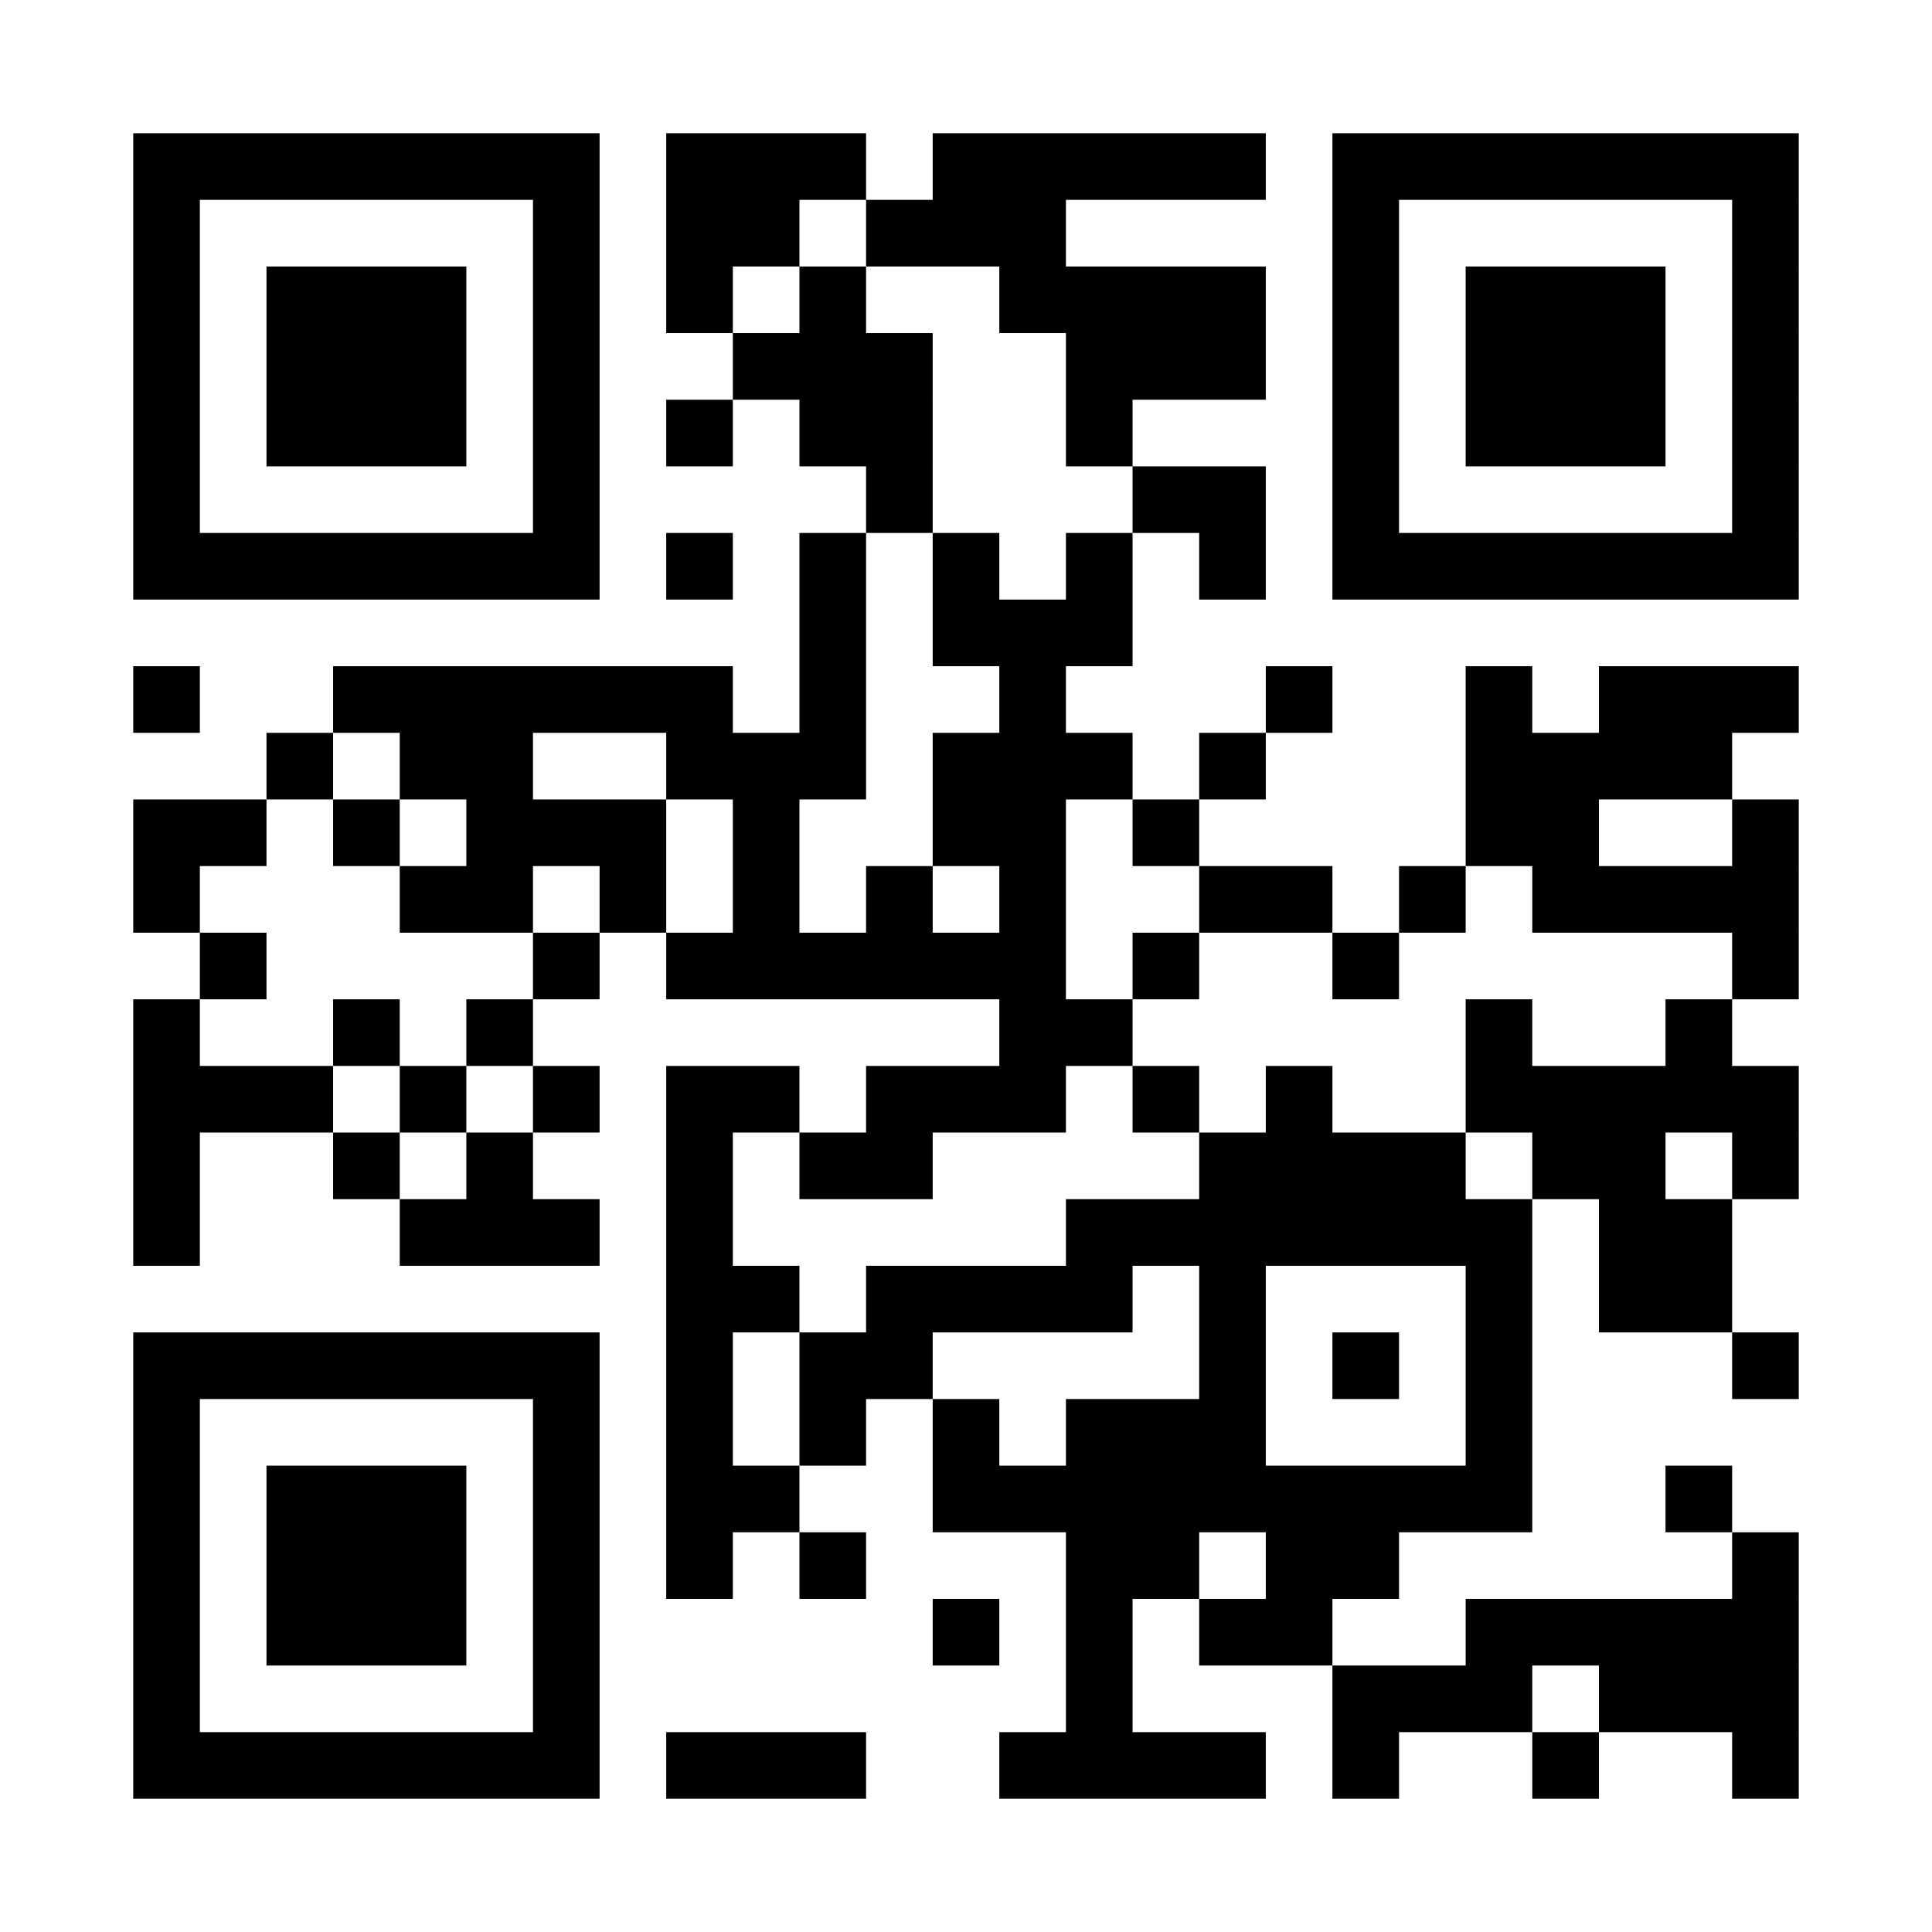 <?xml version="1.0" encoding="UTF-8"?>
<!DOCTYPE svg PUBLIC '-//W3C//DTD SVG 1.0//EN'
          'http://www.w3.org/TR/2001/REC-SVG-20010904/DTD/svg10.dtd'>
<svg fill="#fff" height="29" style="fill: #fff;" viewBox="0 0 29 29" width="29" xmlns="http://www.w3.org/2000/svg" xmlns:xlink="http://www.w3.org/1999/xlink"
><path d="M0 0h29v29H0z"
  /><path d="M2 2.5h7m1 0h3m1 0h5m1 0h7M2 3.5h1m5 0h1m1 0h2m1 0h3m4 0h1m5 0h1M2 4.5h1m1 0h3m1 0h1m1 0h1m1 0h1m2 0h4m1 0h1m1 0h3m1 0h1M2 5.5h1m1 0h3m1 0h1m2 0h3m2 0h3m1 0h1m1 0h3m1 0h1M2 6.5h1m1 0h3m1 0h1m1 0h1m1 0h2m2 0h1m3 0h1m1 0h3m1 0h1M2 7.5h1m5 0h1m4 0h1m3 0h2m1 0h1m5 0h1M2 8.5h7m1 0h1m1 0h1m1 0h1m1 0h1m1 0h1m1 0h7M12 9.5h1m1 0h3M2 10.5h1m2 0h6m1 0h1m2 0h1m3 0h1m2 0h1m1 0h3M4 11.5h1m1 0h2m2 0h3m1 0h3m1 0h1m3 0h4M2 12.5h2m1 0h1m1 0h3m1 0h1m2 0h2m1 0h1m4 0h2m2 0h1M2 13.5h1m3 0h2m1 0h1m1 0h1m1 0h1m1 0h1m2 0h2m1 0h1m1 0h4M3 14.5h1m4 0h1m1 0h6m1 0h1m2 0h1m5 0h1M2 15.5h1m2 0h1m1 0h1m7 0h2m5 0h1m2 0h1M2 16.5h3m1 0h1m1 0h1m1 0h2m1 0h3m1 0h1m1 0h1m2 0h5M2 17.5h1m2 0h1m1 0h1m2 0h1m1 0h2m4 0h4m1 0h2m1 0h1M2 18.5h1m3 0h3m1 0h1m5 0h7m1 0h2M10 19.5h2m1 0h4m1 0h1m3 0h1m1 0h2M2 20.5h7m1 0h1m1 0h2m4 0h1m1 0h1m1 0h1m3 0h1M2 21.5h1m5 0h1m1 0h1m1 0h1m1 0h1m1 0h3m3 0h1M2 22.5h1m1 0h3m1 0h1m1 0h2m2 0h9m2 0h1M2 23.5h1m1 0h3m1 0h1m1 0h1m1 0h1m3 0h2m1 0h2m5 0h1M2 24.5h1m1 0h3m1 0h1m5 0h1m1 0h1m1 0h2m2 0h5M2 25.5h1m5 0h1m7 0h1m3 0h3m1 0h3M2 26.5h7m1 0h3m2 0h4m1 0h1m2 0h1m2 0h1" stroke="#000"
/></svg
>
